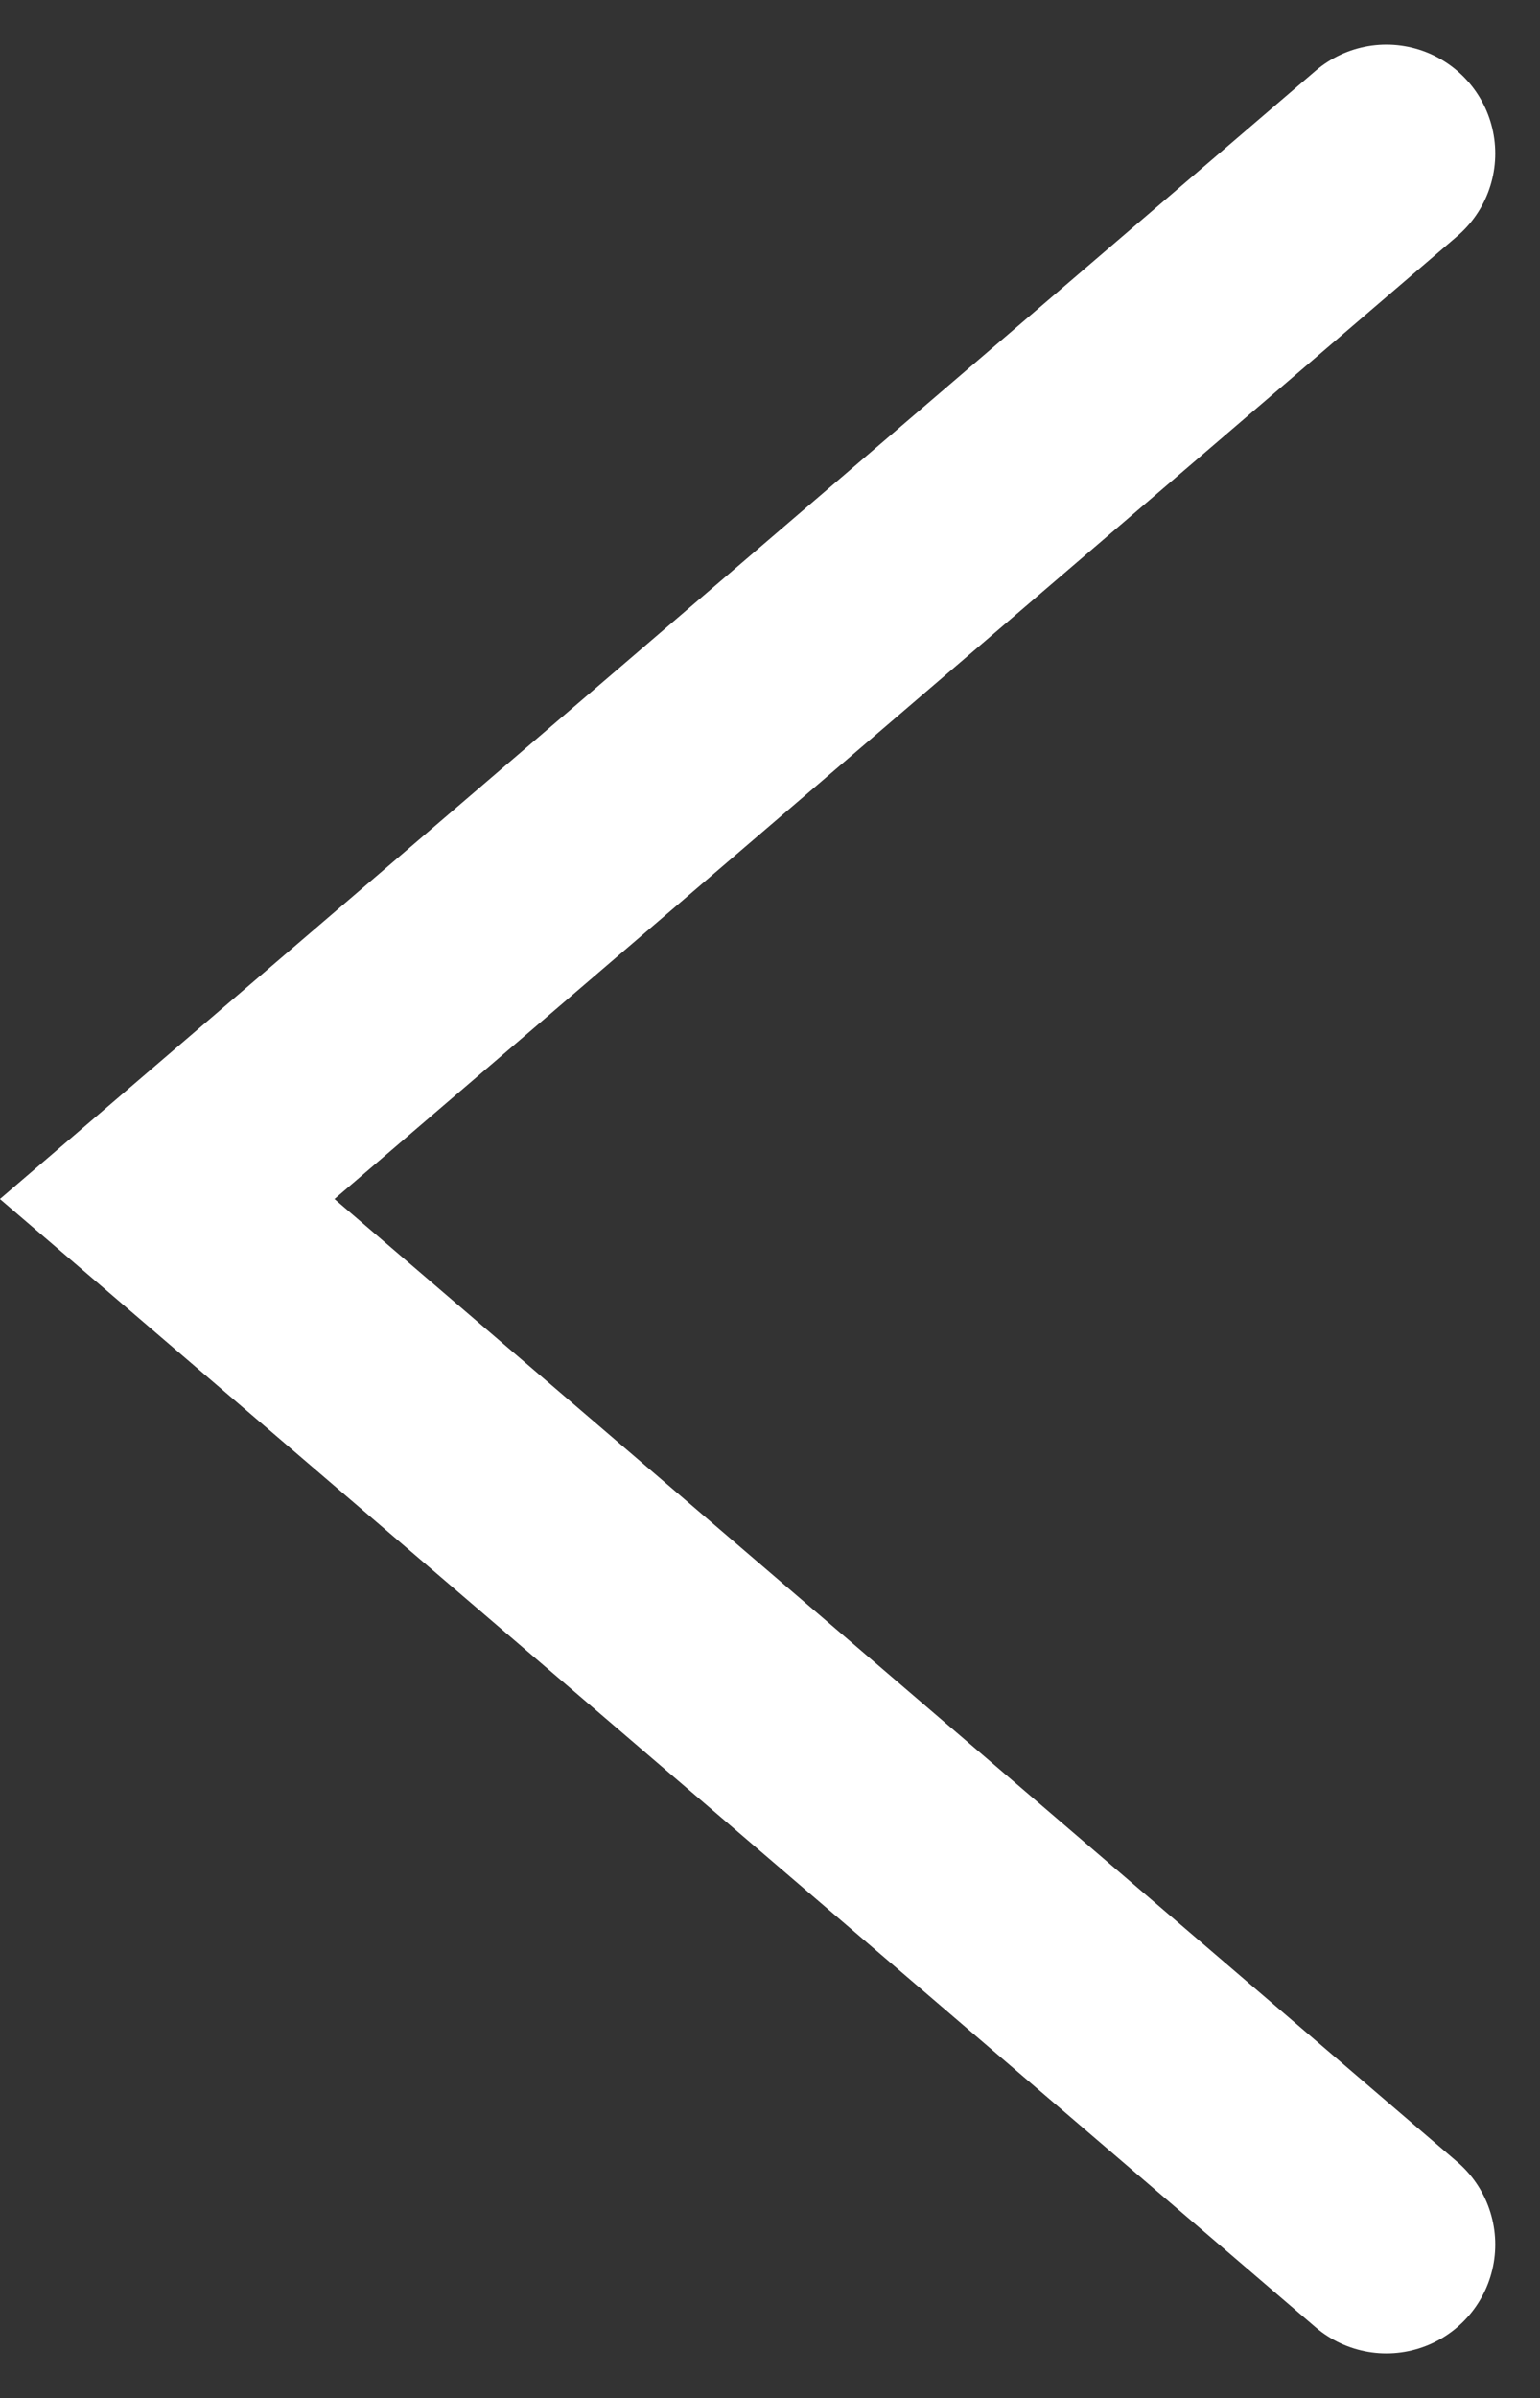 <svg xmlns="http://www.w3.org/2000/svg" width="8.842" height="13.763" viewBox="0 0 8.842 13.763">
  <rect x="0" y="0" width="8.842" height="13.763" fill="#333333" stroke="none"/>
  <path id="Path_288" data-name="Path 288" d="M25,50l-7-6,7-6" transform="translate(-17.04 -37.119)" fill="none" stroke="#fff" stroke-linecap="round" stroke-width="1.25"/>
</svg>
